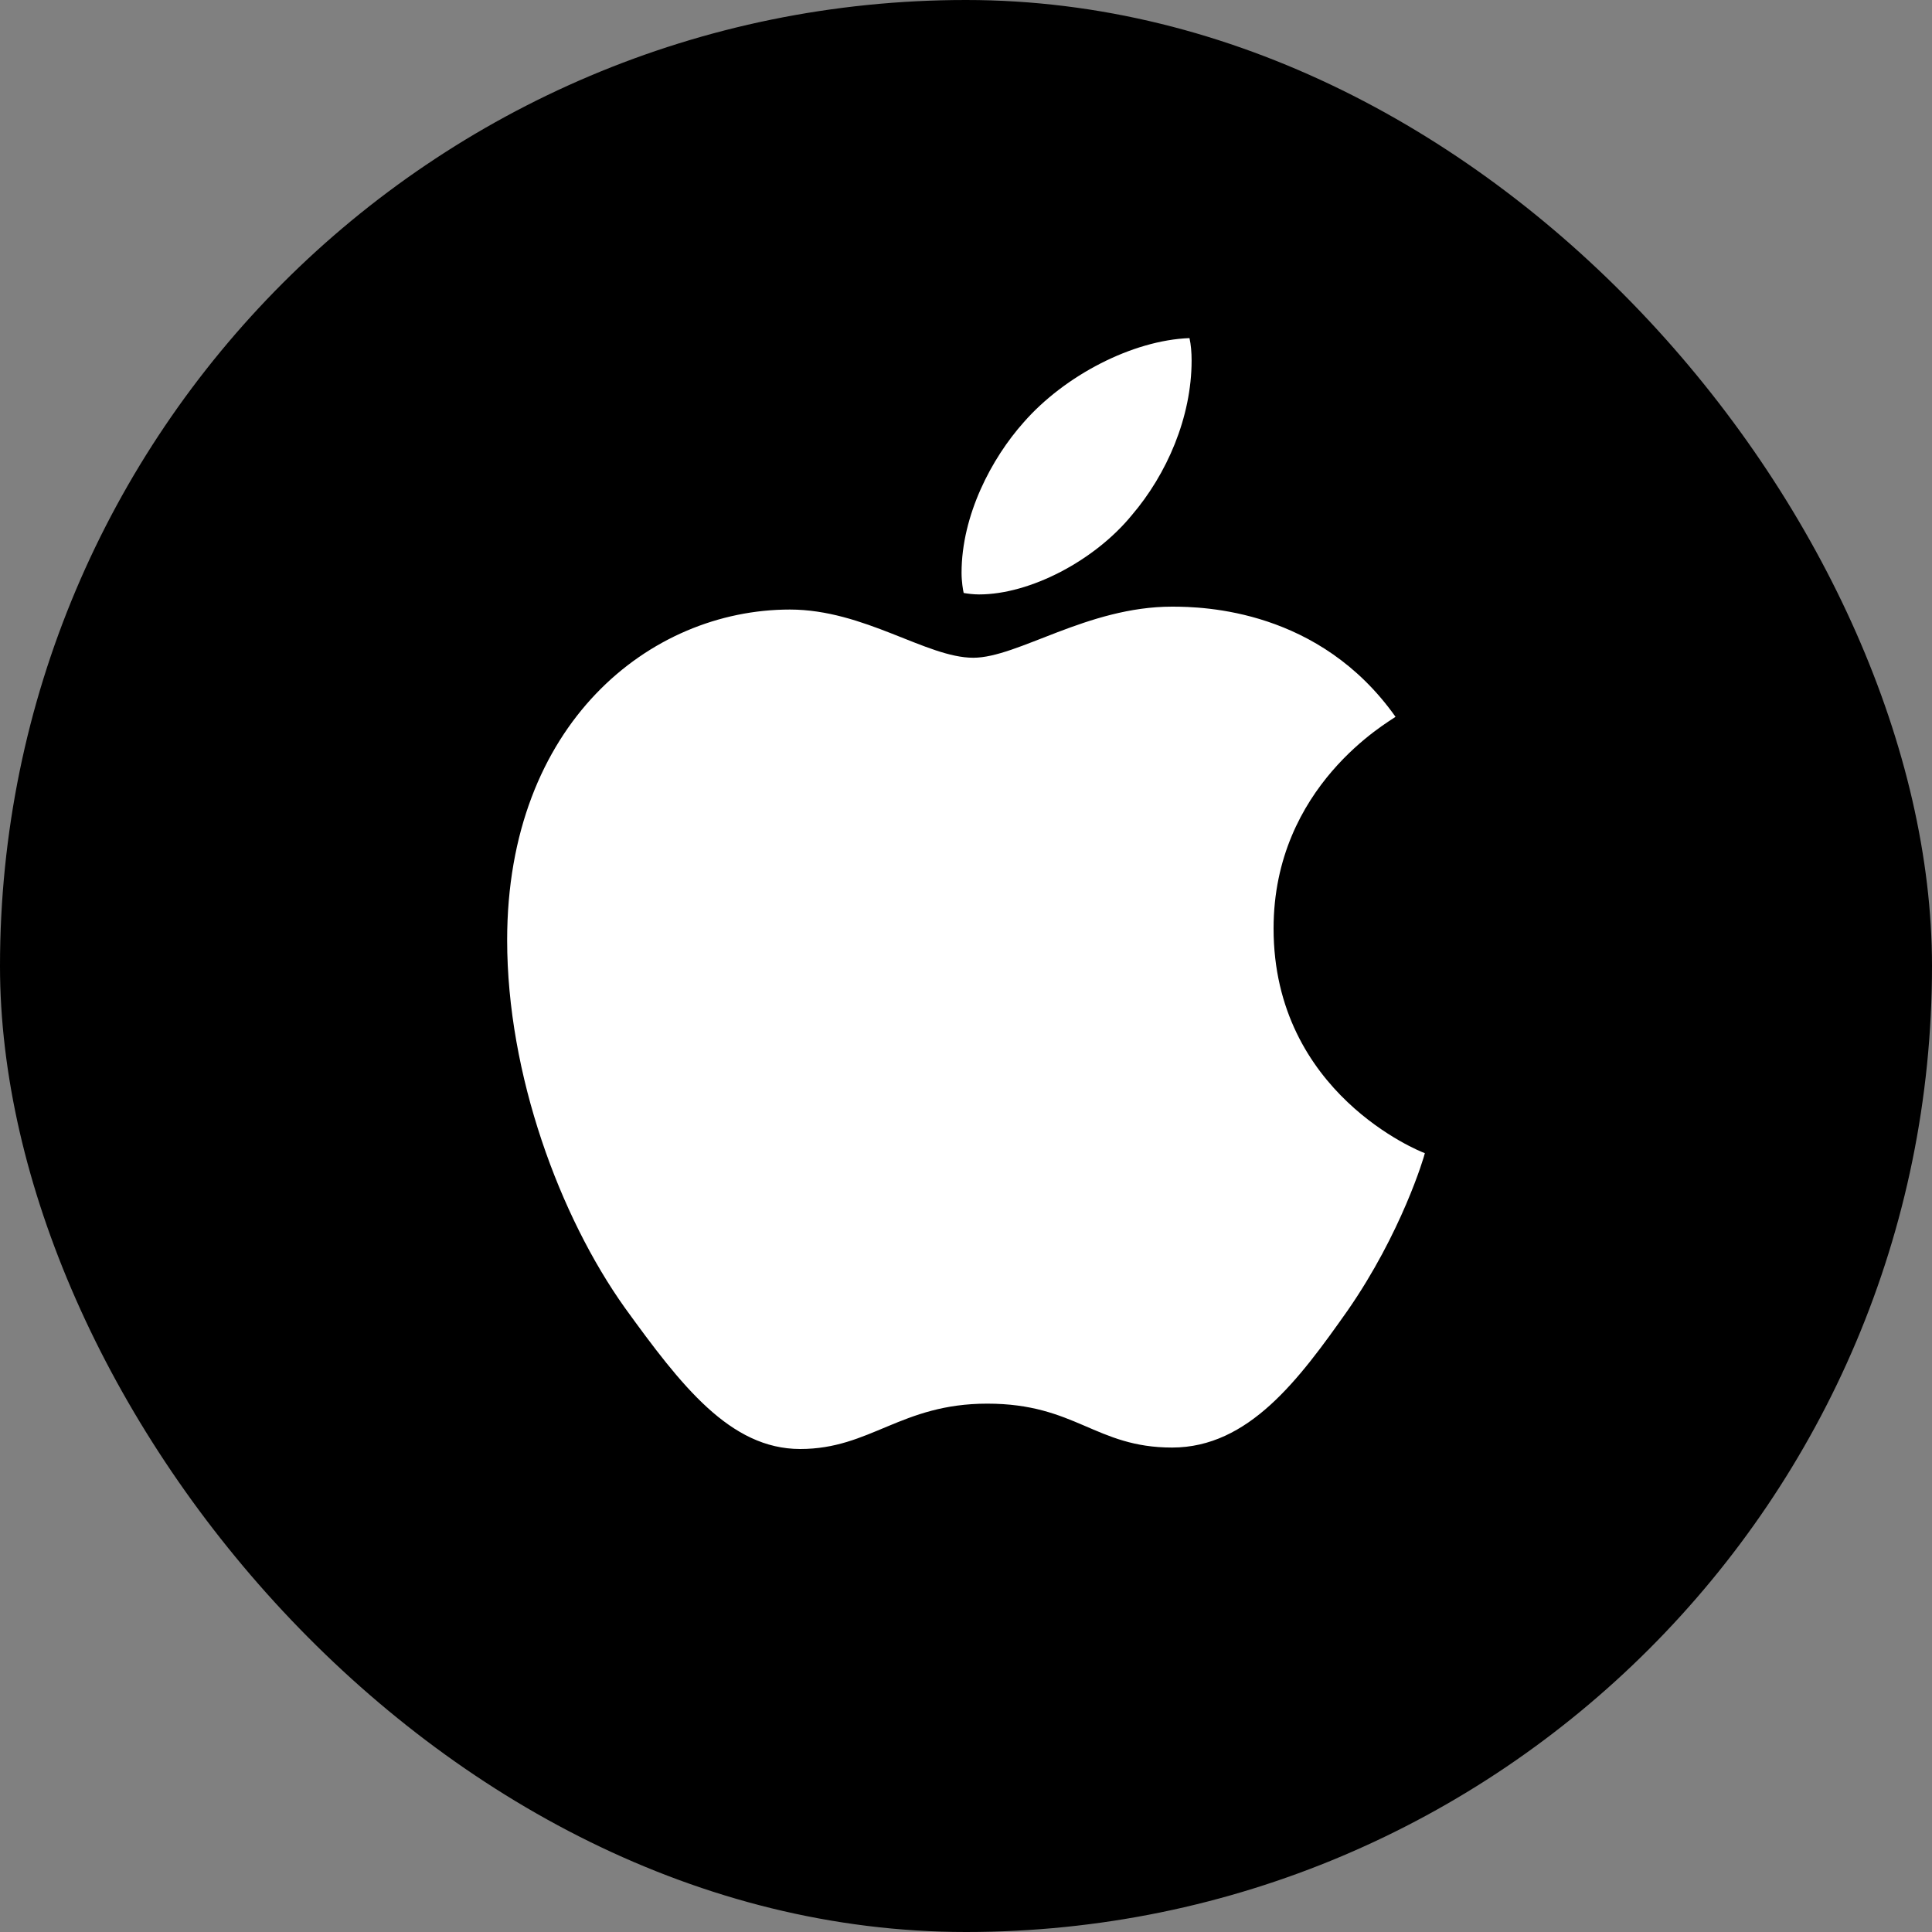 <svg width="40" height="40" viewBox="0 0 40 40" fill="none" xmlns="http://www.w3.org/2000/svg">
<rect x="0" y="0" width="40" height="40" fill="#808080" stroke="none"/>
<rect width="40" height="40" rx="20" fill="black"/>
<path d="M28.893 14.841C28.758 14.945 26.368 16.272 26.368 19.223C26.368 22.637 29.409 23.845 29.5 23.875C29.486 23.948 29.017 25.528 27.897 27.139C26.898 28.555 25.855 29.97 24.267 29.97C22.68 29.97 22.272 29.061 20.44 29.061C18.654 29.061 18.02 30 16.568 30C15.116 30 14.104 28.689 12.939 27.079C11.59 25.188 10.5 22.25 10.5 19.463C10.5 14.991 13.45 12.62 16.353 12.62C17.896 12.62 19.182 13.618 20.151 13.618C21.072 13.618 22.51 12.56 24.265 12.56C24.93 12.56 27.32 12.62 28.893 14.841ZM23.432 10.667C24.158 9.818 24.671 8.64 24.671 7.462C24.671 7.299 24.657 7.133 24.627 7C23.446 7.044 22.041 7.775 21.194 8.744C20.529 9.489 19.908 10.667 19.908 11.86C19.908 12.04 19.938 12.219 19.952 12.277C20.027 12.29 20.148 12.307 20.27 12.307C21.329 12.307 22.662 11.607 23.432 10.667Z" fill="white"/>
</svg>
